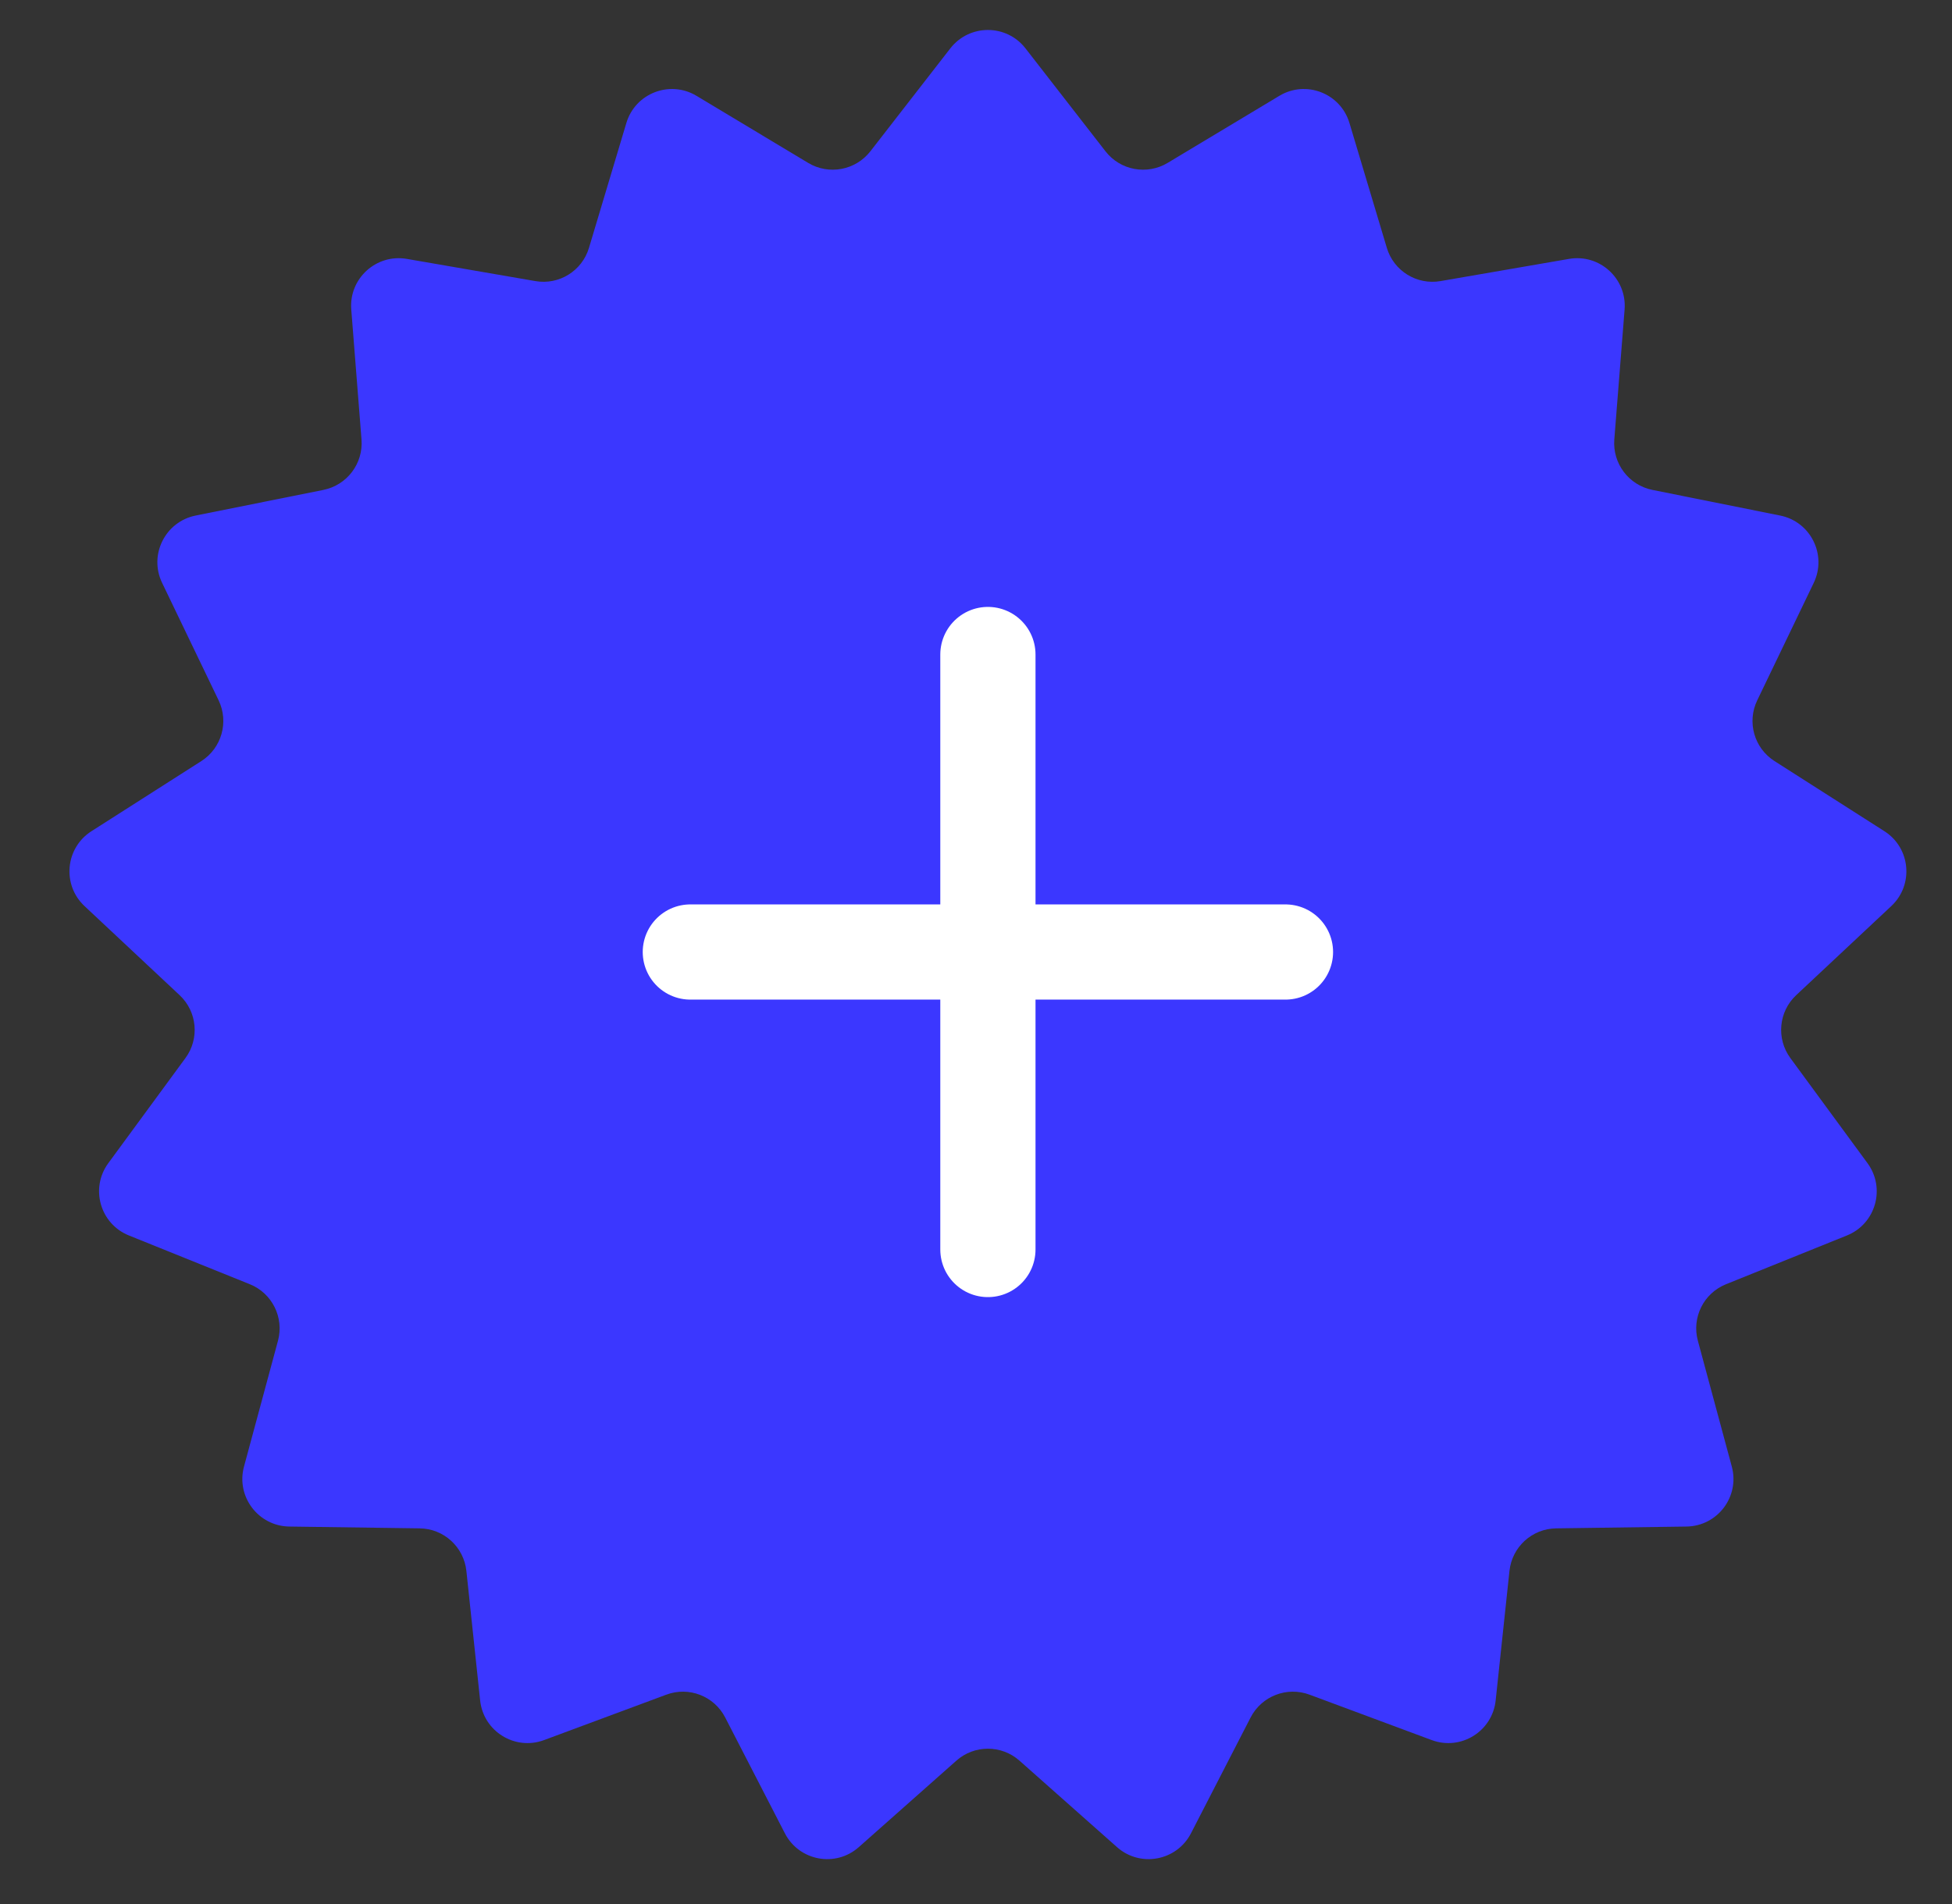 <svg width="41" height="40" viewBox="0 0 41 40" fill="none" xmlns="http://www.w3.org/2000/svg">
<rect x="0" y="0" width="41" height="40" fill="#333333" stroke="none"/>
<path d="M19.96 1.017C20.361 0.501 21.14 0.501 21.54 1.017L23.22 3.179C23.53 3.578 24.09 3.683 24.524 3.423L26.872 2.013C27.431 1.677 28.157 1.959 28.344 2.584L29.129 5.207C29.274 5.692 29.759 5.992 30.258 5.905L32.956 5.439C33.599 5.328 34.174 5.853 34.123 6.503L33.907 9.233C33.868 9.737 34.211 10.192 34.707 10.292L37.392 10.831C38.031 10.96 38.378 11.657 38.096 12.245L36.909 14.713C36.689 15.169 36.845 15.717 37.272 15.989L39.58 17.462C40.13 17.813 40.202 18.589 39.725 19.035L37.727 20.907C37.358 21.253 37.306 21.82 37.605 22.228L39.225 24.436C39.611 24.962 39.398 25.711 38.793 25.955L36.254 26.979C35.784 27.168 35.53 27.678 35.662 28.166L36.375 30.81C36.545 31.44 36.076 32.061 35.423 32.07L32.686 32.108C32.18 32.114 31.759 32.498 31.705 33.002L31.415 35.724C31.346 36.373 30.684 36.783 30.072 36.556L27.506 35.602C27.032 35.425 26.5 35.631 26.268 36.081L25.015 38.515C24.716 39.095 23.95 39.238 23.462 38.805L21.414 36.989C21.035 36.653 20.465 36.653 20.087 36.989L18.038 38.805C17.55 39.238 16.785 39.095 16.486 38.515L15.232 36.081C15 35.631 14.469 35.425 13.995 35.602L11.428 36.556C10.816 36.783 10.154 36.373 10.085 35.724L9.796 33.002C9.742 32.498 9.321 32.114 8.815 32.108L6.077 32.07C5.425 32.061 4.955 31.44 5.125 30.81L5.839 28.166C5.97 27.678 5.716 27.168 5.247 26.979L2.708 25.955C2.102 25.711 1.889 24.962 2.275 24.436L3.895 22.228C4.195 21.82 4.142 21.253 3.773 20.907L1.775 19.035C1.299 18.589 1.371 17.813 1.921 17.462L4.229 15.989C4.655 15.717 4.811 15.169 4.592 14.713L3.405 12.245C3.122 11.657 3.469 10.96 4.109 10.831L6.793 10.292C7.289 10.192 7.633 9.737 7.593 9.233L7.378 6.503C7.326 5.853 7.902 5.328 8.545 5.439L11.243 5.905C11.742 5.992 12.226 5.692 12.371 5.207L13.156 2.584C13.343 1.959 14.069 1.677 14.629 2.013L16.976 3.423C17.41 3.683 17.97 3.578 18.281 3.179L19.96 1.017Z" fill="#3B37FF"/>
<path d="M14.5 20H27M20.75 13.75V26.25" stroke="white" stroke-width="2" stroke-linecap="round" stroke-linejoin="round"/>
</svg>

